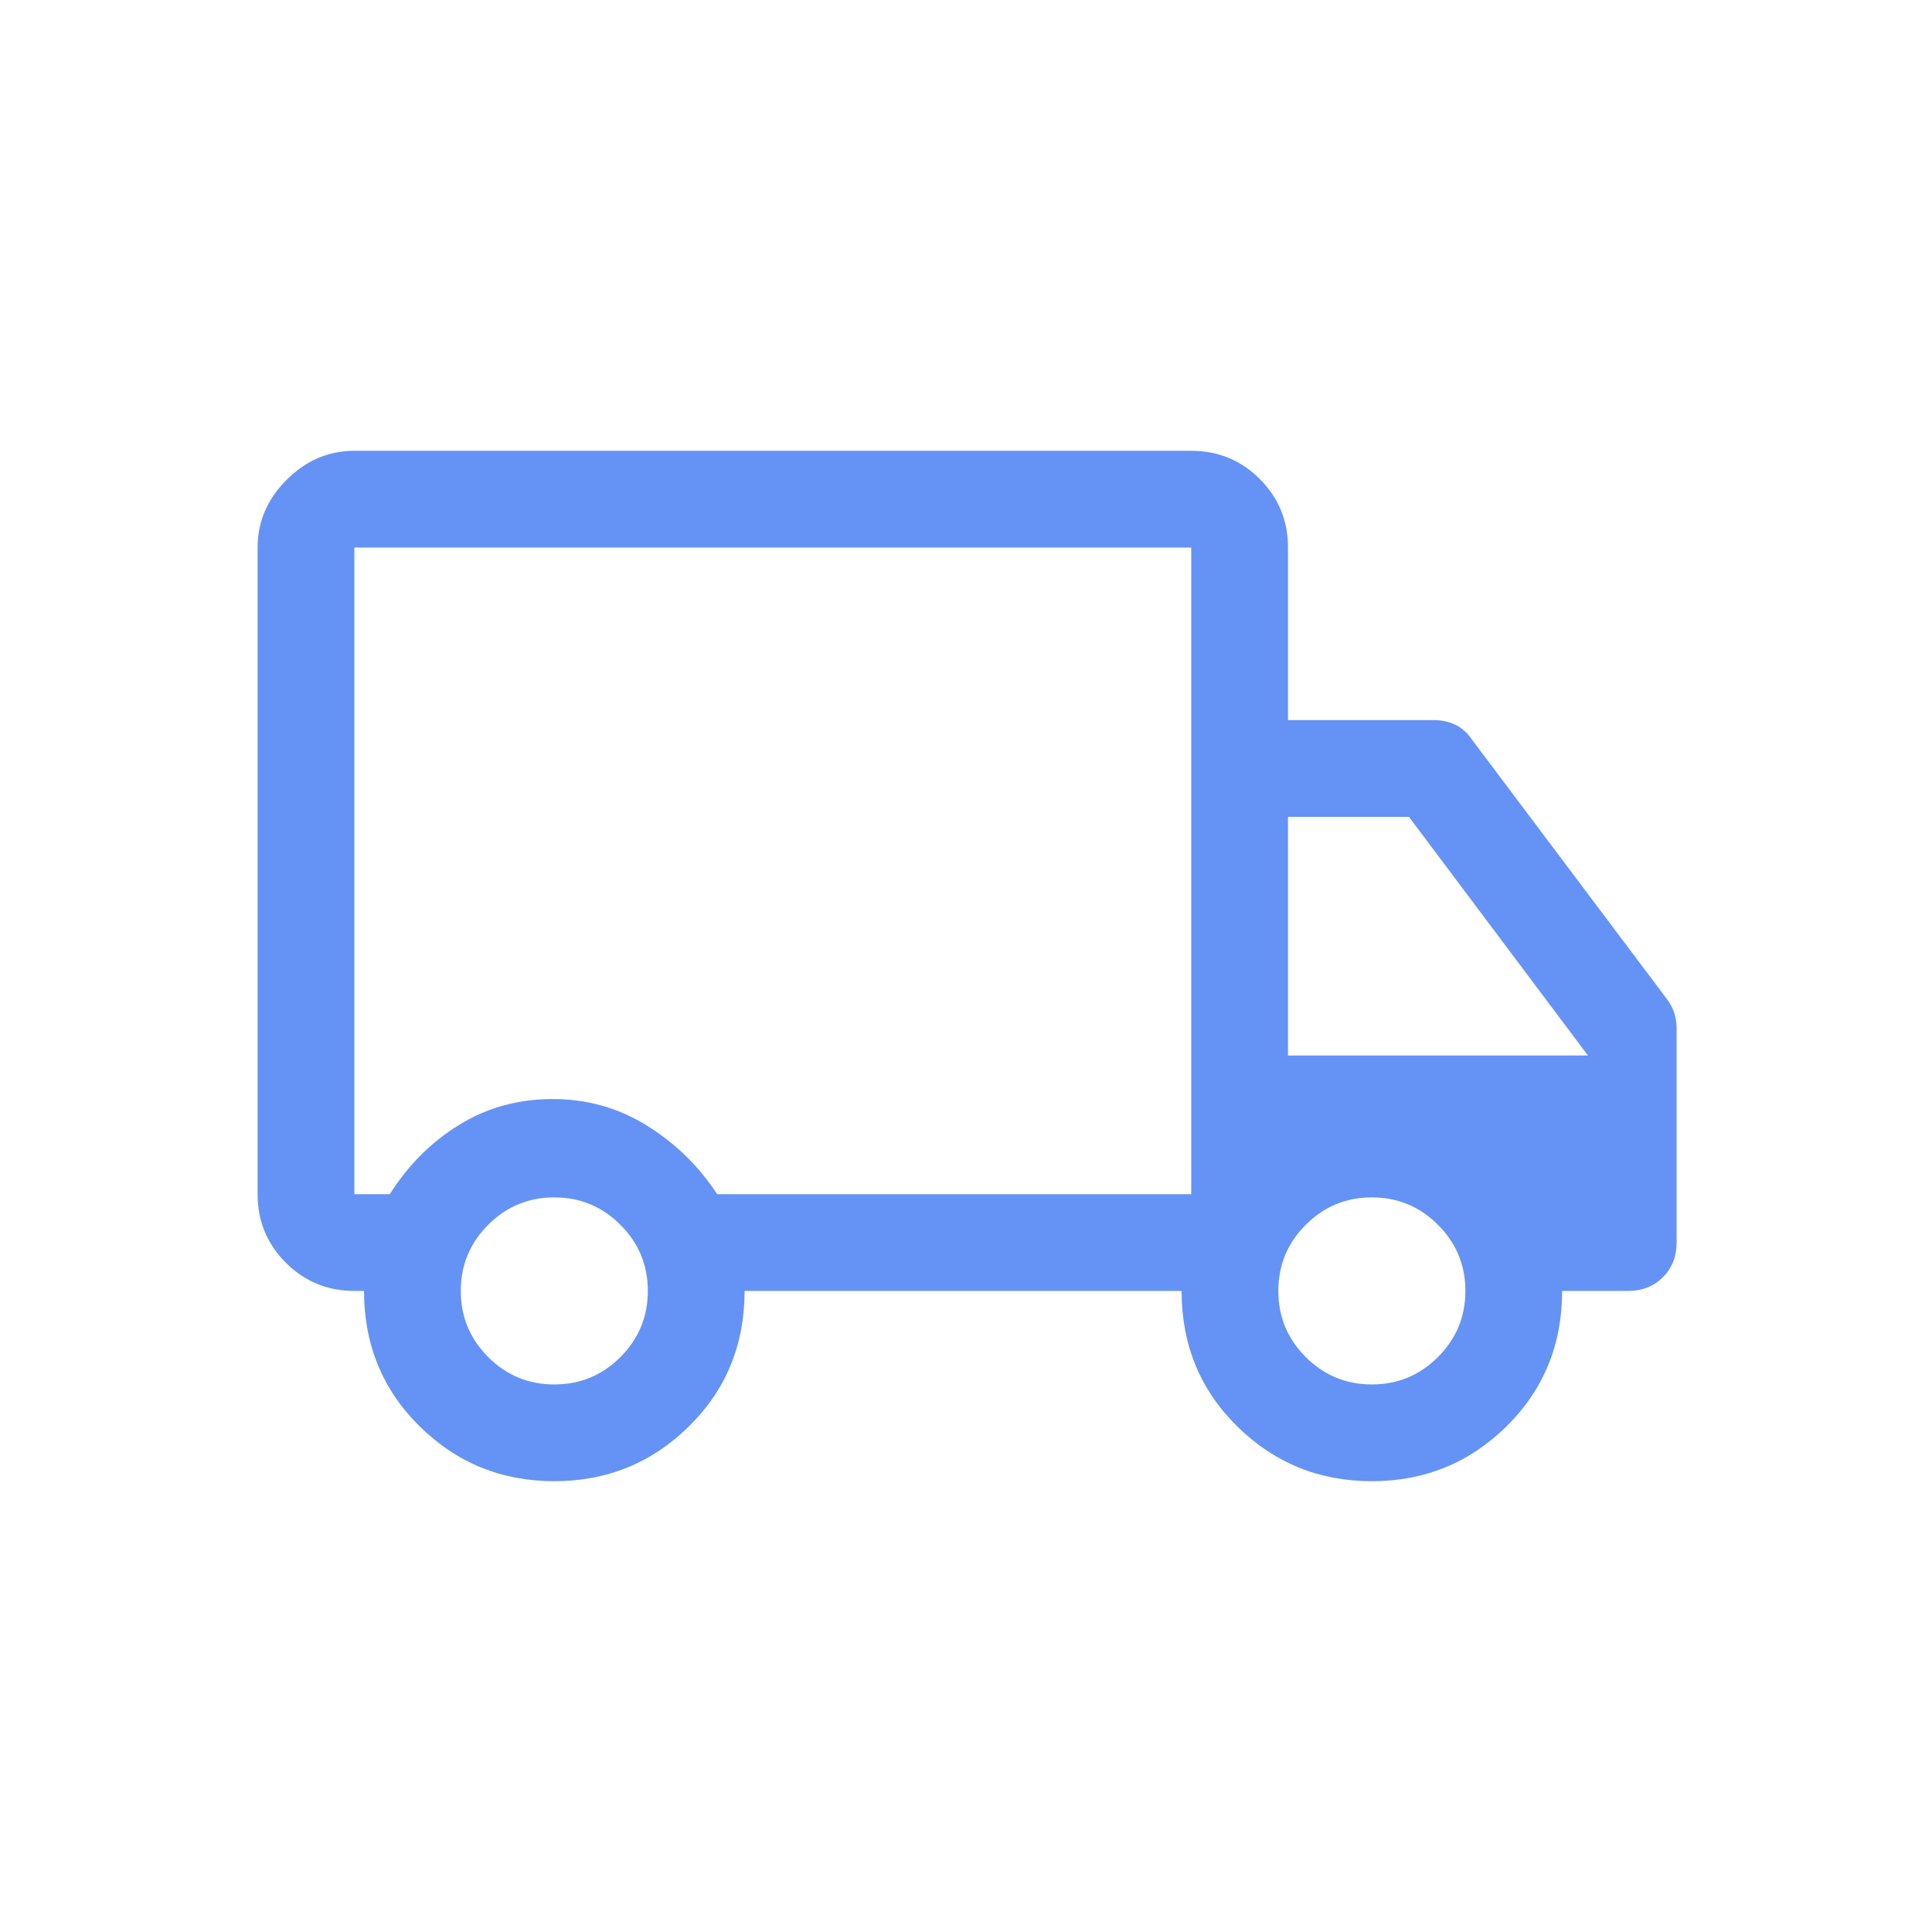 <?xml version="1.0" encoding="UTF-8"?> <svg xmlns="http://www.w3.org/2000/svg" width="60" height="60" viewBox="0 0 60 60" fill="none"> <path d="M17.214 46C15.579 46 14.185 45.432 13.033 44.297C11.881 43.162 11.305 41.76 11.305 40.091H11.005C10.17 40.091 9.461 39.799 8.876 39.214C8.292 38.63 8 37.921 8 37.086V17.005C8 16.203 8.3 15.502 8.901 14.901C9.502 14.3 10.203 14 11.005 14H36.995C37.83 14 38.539 14.292 39.124 14.876C39.708 15.461 40 16.17 40 17.005V22.363H44.507C44.774 22.363 45.008 22.413 45.208 22.513C45.408 22.613 45.575 22.764 45.709 22.964L51.768 31.027C51.868 31.16 51.944 31.302 51.994 31.452C52.044 31.602 52.069 31.761 52.069 31.928V38.588C52.069 39.022 51.927 39.381 51.643 39.665C51.359 39.949 51.001 40.091 50.566 40.091H48.513C48.513 41.76 47.937 43.162 46.786 44.297C45.634 45.432 44.24 46 42.604 46C40.968 46 39.574 45.432 38.422 44.297C37.271 43.162 36.695 41.76 36.695 40.091H23.124C23.124 41.76 22.548 43.162 21.396 44.297C20.244 45.432 18.85 46 17.214 46V46ZM17.214 42.995C18.016 42.995 18.7 42.712 19.268 42.144C19.835 41.576 20.119 40.892 20.119 40.091C20.119 39.289 19.835 38.605 19.268 38.038C18.7 37.47 18.016 37.186 17.214 37.186C16.413 37.186 15.729 37.47 15.161 38.038C14.594 38.605 14.31 39.289 14.31 40.091C14.31 40.892 14.594 41.576 15.161 42.144C15.729 42.712 16.413 42.995 17.214 42.995ZM11.005 17.005V37.086H12.106C12.674 36.185 13.392 35.467 14.26 34.933C15.128 34.398 16.096 34.132 17.164 34.132C18.233 34.132 19.209 34.407 20.094 34.958C20.979 35.509 21.705 36.218 22.272 37.086H36.995V17.005H11.005ZM42.604 42.995C43.405 42.995 44.09 42.712 44.657 42.144C45.225 41.576 45.509 40.892 45.509 40.091C45.509 39.289 45.225 38.605 44.657 38.038C44.09 37.47 43.405 37.186 42.604 37.186C41.803 37.186 41.118 37.47 40.551 38.038C39.983 38.605 39.7 39.289 39.7 40.091C39.7 40.892 39.983 41.576 40.551 42.144C41.118 42.712 41.803 42.995 42.604 42.995ZM40 32.779H49.315L43.756 25.368H40V32.779Z" fill="#6593F5"></path> </svg> 